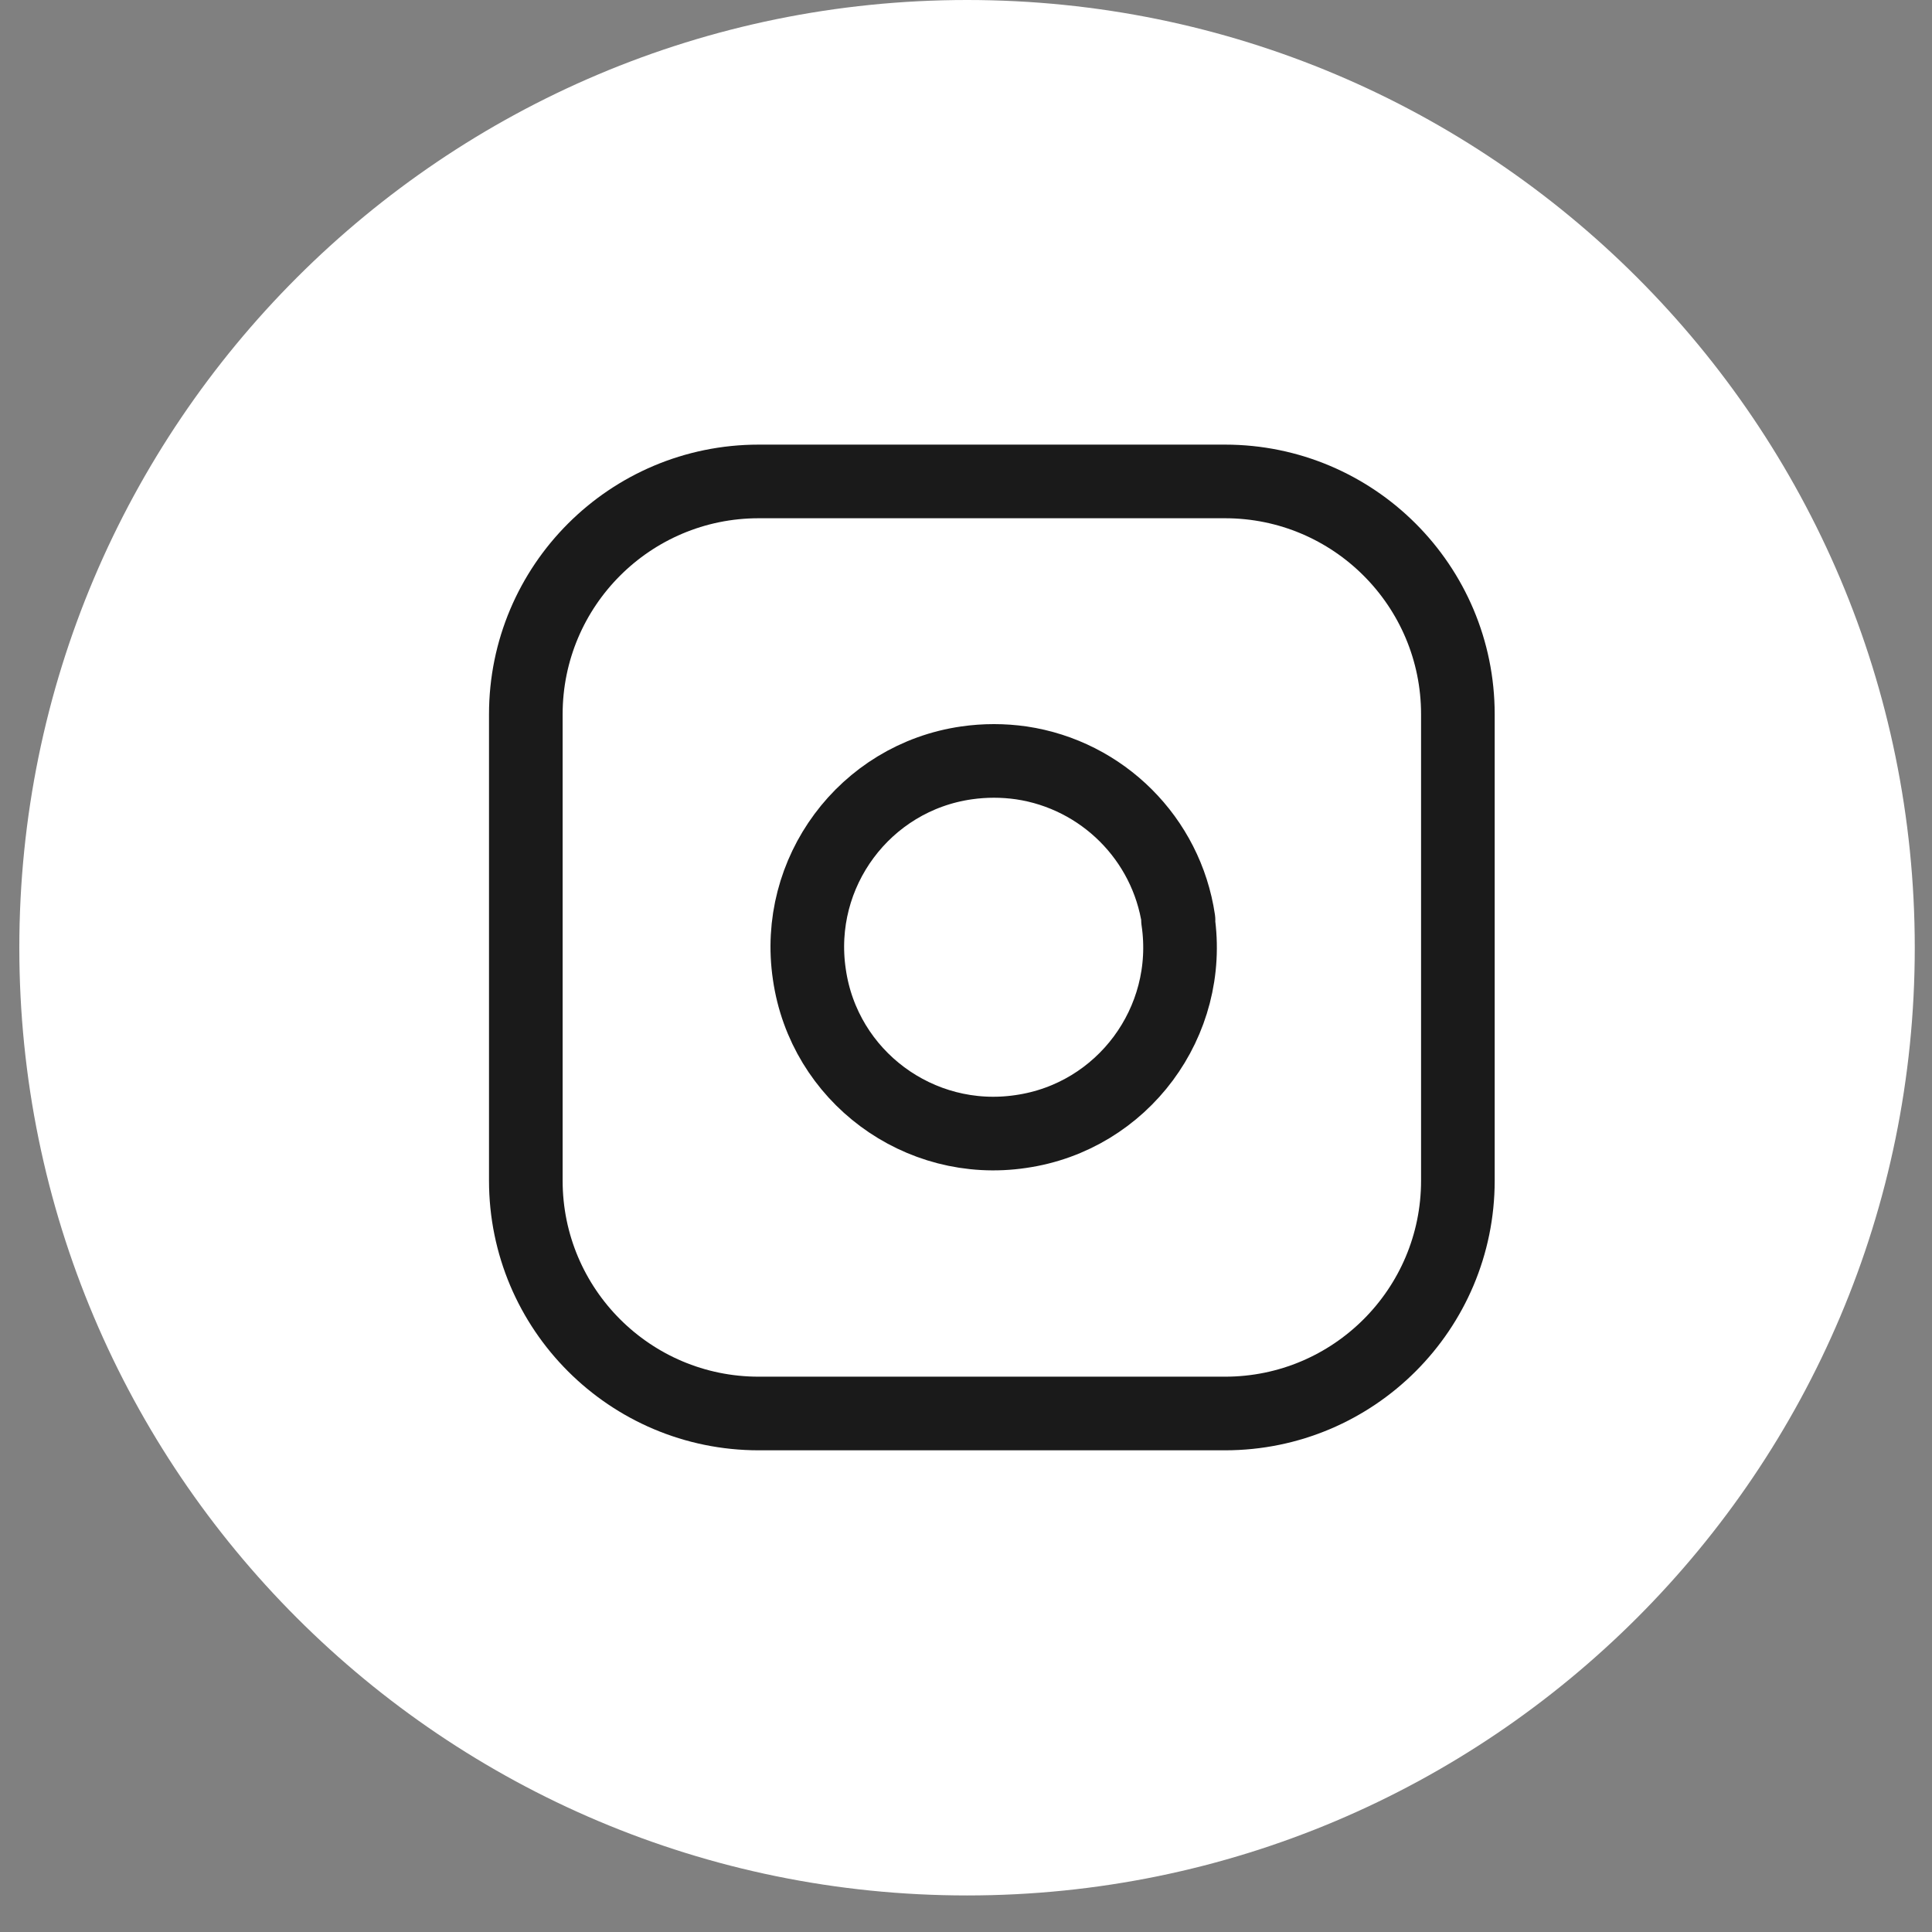 <?xml version="1.0" encoding="UTF-8"?> <svg xmlns="http://www.w3.org/2000/svg" width="37" height="37" viewBox="0 0 37 37" fill="none"><rect x="0" y="0" width="37" height="37" fill="#808080" stroke="none"/><path d="M36.67 18.15C36.67 28.17 28.54 36.3 18.52 36.3C8.5 36.3 0.37 28.18 0.37 18.15C0.37 8.12 8.5 0 18.52 0C28.54 0 36.67 8.12 36.67 18.15Z" fill="white"></path><path d="M23.46 9.22H14.53C12.067 9.22 10.07 11.217 10.07 13.68V22.61C10.07 25.073 12.067 27.07 14.53 27.07H23.46C25.923 27.07 27.92 25.073 27.92 22.61V13.68C27.92 11.217 25.923 9.22 23.46 9.22Z" stroke="#1A1A1A" stroke-width="1.41" stroke-linecap="round" stroke-linejoin="round"></path><path d="M22.56 17.62C22.85 19.57 21.5 21.39 19.55 21.67C17.6 21.96 15.78 20.61 15.5 18.66C15.21 16.71 16.56 14.89 18.51 14.61C18.86 14.56 19.21 14.56 19.56 14.61C21.11 14.84 22.34 16.06 22.57 17.62H22.56Z" stroke="#1A1A1A" stroke-width="1.41" stroke-linecap="round" stroke-linejoin="round"></path></svg> 